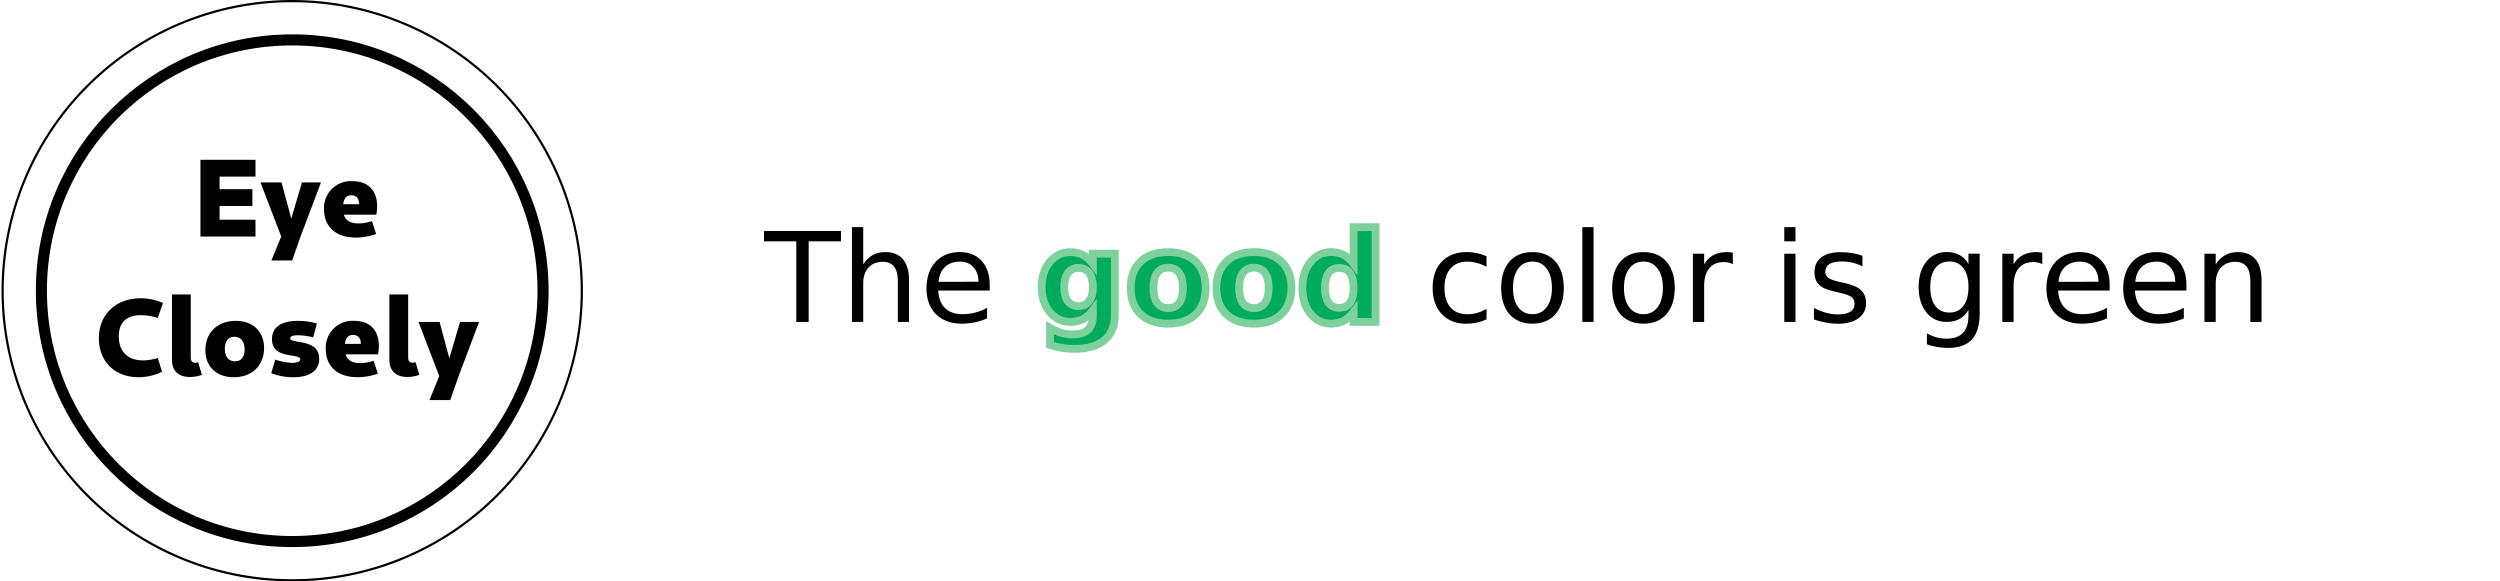 <svg xmlns="http://www.w3.org/2000/svg" width="430" height="100" viewBox="0 0 59.78 13.919" xmlns:v="https://vecta.io/nano"><path d="M4.763 5.662h1.318V5.26h-.86v-.328h.786V4.53h-.786v-.302h.86v-.402H4.763zm1.699.574h.497l.201-.574.489-1.296h-.455l-.257.868-.233-.868H6.2l.497 1.296zm2.018-.548a1.52 1.52 0 0 0 .489-.085l-.101-.31a.97.97 0 0 1-.317.056c-.193 0-.31-.064-.355-.209h.778a1.21 1.21 0 0 0 .019-.201c0-.378-.217-.601-.587-.601a.64.64 0 0 0-.683.677c0 .418.286.672.757.672zm-.106-1.013c.119 0 .188.077.188.214h-.381c.016-.143.082-.214.193-.214zM3.277 9.031a1.29 1.29 0 0 0 .566-.13l-.101-.331a1.15 1.15 0 0 1-.355.058c-.368 0-.579-.217-.579-.574 0-.336.188-.508.521-.508.143 0 .31.026.41.069l.127-.36a1.31 1.31 0 0 0-.532-.114c-.59 0-1.003.381-1.003.958 0 .558.386.931.945.931z"/><use href="#B"/><path d="M5.561 9.031c.434 0 .725-.28.725-.698 0-.394-.265-.651-.677-.651-.437 0-.728.28-.728.701 0 .392.265.648.68.648zm.029-.381c-.153 0-.243-.111-.243-.296s.085-.291.23-.291c.153 0 .243.114.243.307 0 .177-.085.28-.23.28zm1.402.381c.392 0 .614-.161.614-.442 0-.495-.693-.344-.693-.492 0-.045.064-.071.19-.071a1.63 1.63 0 0 1 .36.05l.087-.331a1.63 1.63 0 0 0-.455-.063c-.402 0-.619.153-.619.437 0 .5.677.325.677.484 0 .05-.071.085-.185.085a1.38 1.38 0 0 1-.413-.079l-.098.325a1.48 1.48 0 0 0 .534.098zm1.529 0a1.52 1.52 0 0 0 .489-.085l-.101-.31a.97.97 0 0 1-.317.056c-.193 0-.31-.063-.355-.209h.778a1.21 1.21 0 0 0 .019-.201c0-.378-.217-.601-.587-.601a.64.64 0 0 0-.683.677c0 .418.286.672.757.672zm-.106-1.013c.119 0 .188.077.188.214h-.381c.016-.143.082-.214.193-.214z"/><use href="#B" x="5.205"/><path d="M10.246 9.578h.497l.201-.574.489-1.296h-.455l-.257.868-.233-.868h-.505l.497 1.296z"/><g fill="none" stroke="#000"><circle cx="6.96" cy="6.96" r="6.005" stroke-width=".265"/><path d="M13.893 6.96a6.933 6.933 0 1 1-13.866 0 6.933 6.933 0 1 1 13.866 0z" stroke-width=".053" stroke-miterlimit="0.1"/></g><path d="M18.255 5.53h1.842v.248h-.773v1.929h-.296V5.778h-.773zm3.472 1.192v.986h-.268V6.73q0-.232-.09-.347-.09-.115-.271-.115-.217 0-.343.139-.125.139-.125.378v.923h-.27v-2.27h.27v.89q.096-.147.226-.22.131-.073.302-.073.281 0 .426.175.144.174.144.512z"/><use href="#C"/><g fill="#00ac5a" stroke-width=".187" stroke="#7ed19c"><path d="M26.129 7.43q-.108.143-.238.21-.13.067-.3.067-.299 0-.494-.235-.195-.236-.195-.601 0-.366.195-.599.195-.235.494-.235.171 0 .3.067.13.067.238.211v-.242h.525v1.469q0 .394-.249.601-.248.209-.72.209-.153 0-.296-.023-.143-.023-.287-.071V7.85q.137.079.268.117.131.039.264.039.257 0 .376-.112.12-.112.12-.351zm-.344-1.016q-.162 0-.252.12-.09.12-.09.338 0 .225.087.341.087.115.255.115.163 0 .254-.12.09-.12.09-.337 0-.219-.09-.338-.09-.12-.254-.12z"/><use href="#D"/><use href="#D" x="2.052"/><path d="M32.371 6.313v-.875h.525v2.269h-.525v-.236q-.108.144-.238.211-.13.067-.3.067-.302 0-.496-.239-.194-.241-.194-.618 0-.378.194-.617.194-.241.496-.241.169 0 .299.069.131.067.239.21zm-.344 1.057q.168 0 .255-.122.089-.122.089-.356 0-.233-.089-.356-.087-.122-.255-.122-.166 0-.255.122-.087.122-.087.356 0 .233.087.356.089.122.255.122z"/></g><path d="M35.553 6.137v.251q-.114-.063-.229-.093-.114-.032-.23-.032-.261 0-.405.166-.144.165-.144.464 0 .299.144.465.144.165.405.165.117 0 .23-.031.115-.032.229-.095v.248q-.112.052-.233.079-.12.026-.255.026-.369 0-.586-.232-.217-.232-.217-.626 0-.4.219-.629.22-.229.602-.229.124 0 .242.026.118.025.229.076z"/><use href="#E"/><path d="M37.847 5.438h.268v2.269h-.268z"/><use href="#E" x="2.657"/><use href="#F"/><path d="M42.681 6.074h.268v1.633h-.268zm0-.636h.268v.34h-.268zm1.871.684v.254q-.114-.058-.236-.087-.122-.029-.254-.029-.2 0-.3.061-.099.061-.099.184 0 .093.071.147.071.052.287.101l.092.02q.286.061.405.174.121.111.121.311 0 .227-.181.36-.179.133-.494.133-.131 0-.274-.026-.141-.025-.299-.076v-.277q.149.077.293.117.144.038.286.038.19 0 .292-.064.102-.066.102-.184 0-.109-.074-.168-.073-.058-.322-.112l-.093-.022q-.249-.052-.36-.16-.111-.109-.111-.299 0-.23.163-.356.163-.125.464-.125.149 0 .28.022.131.022.242.066zm2.539.75q0-.292-.121-.452-.12-.16-.337-.16-.216 0-.337.16-.12.16-.12.452 0 .29.12.451.121.16.337.16.217 0 .337-.16.121-.16.121-.451zm.268.633q0 .417-.185.62-.185.204-.567.204-.141 0-.267-.022-.125-.02-.244-.064v-.261q.118.064.233.095.115.031.235.031.264 0 .395-.139.131-.137.131-.416V7.42q-.083.144-.213.216-.13.071-.311.071-.3 0-.484-.229-.184-.229-.184-.607 0-.379.184-.608.184-.229.484-.229.181 0 .311.071.13.071.213.216v-.248h.268z"/><use href="#F" x="7.408"/><use href="#C" x="26.812"/><use href="#C" x="28.65"/><path d="M54.107 6.722v.986h-.268V6.73q0-.232-.09-.347-.09-.115-.271-.115-.217 0-.343.139-.125.139-.125.378v.923h-.27V6.074h.27v.254q.096-.147.226-.22.131-.073.302-.073.281 0 .426.175.144.174.144.512z"/><defs ><path id="B" d="M4.51 9.025a.87.87 0 0 0 .288-.05l-.09-.302c-.026.008-.056.011-.071.011-.069 0-.106-.042-.106-.124V7.049h-.45v1.566c0 .262.156.41.429.41z"/><path id="C" d="M23.659 6.824v.131h-1.234q.017.277.166.423.15.144.417.144.155 0 .299-.038.146-.038.289-.114v.254q-.144.061-.296.093-.152.032-.308.032-.391 0-.62-.227-.227-.227-.227-.615 0-.401.216-.636.217-.236.585-.236.33 0 .521.213.192.211.192.576zm-.268-.079q-.003-.22-.124-.351-.12-.131-.318-.131-.225 0-.36.127-.134.127-.155.357z"/><path id="D" d="M27.933 6.408q-.174 0-.265.125-.09.124-.09.359 0 .235.09.36.092.124.265.124.171 0 .261-.124.09-.125.09-.36 0-.235-.09-.359-.09-.125-.261-.125zm0-.373q.421 0 .658.227.238.227.238.63 0 .402-.238.63-.236.227-.658.227-.423 0-.662-.227-.238-.227-.238-.63 0-.402.238-.63.239-.227.662-.227z"/><path id="E" d="M36.652 6.262q-.216 0-.341.169-.125.168-.125.461 0 .293.124.462.125.168.343.168.214 0 .34-.169.125-.169.125-.461 0-.29-.125-.459-.125-.171-.34-.171zm0-.227q.35 0 .55.227.2.227.2.63 0 .401-.2.63-.2.227-.55.227-.351 0-.551-.227-.198-.229-.198-.63 0-.402.198-.63.2-.227.551-.227z"/><path id="F" d="M41.45 6.325q-.045-.026-.099-.038-.053-.013-.117-.013-.227 0-.35.149-.121.147-.121.424v.86h-.27V6.074h.27v.254q.085-.149.22-.22.136-.073.33-.073.028 0 .061.004.034.003.074.01z"/></defs></svg>